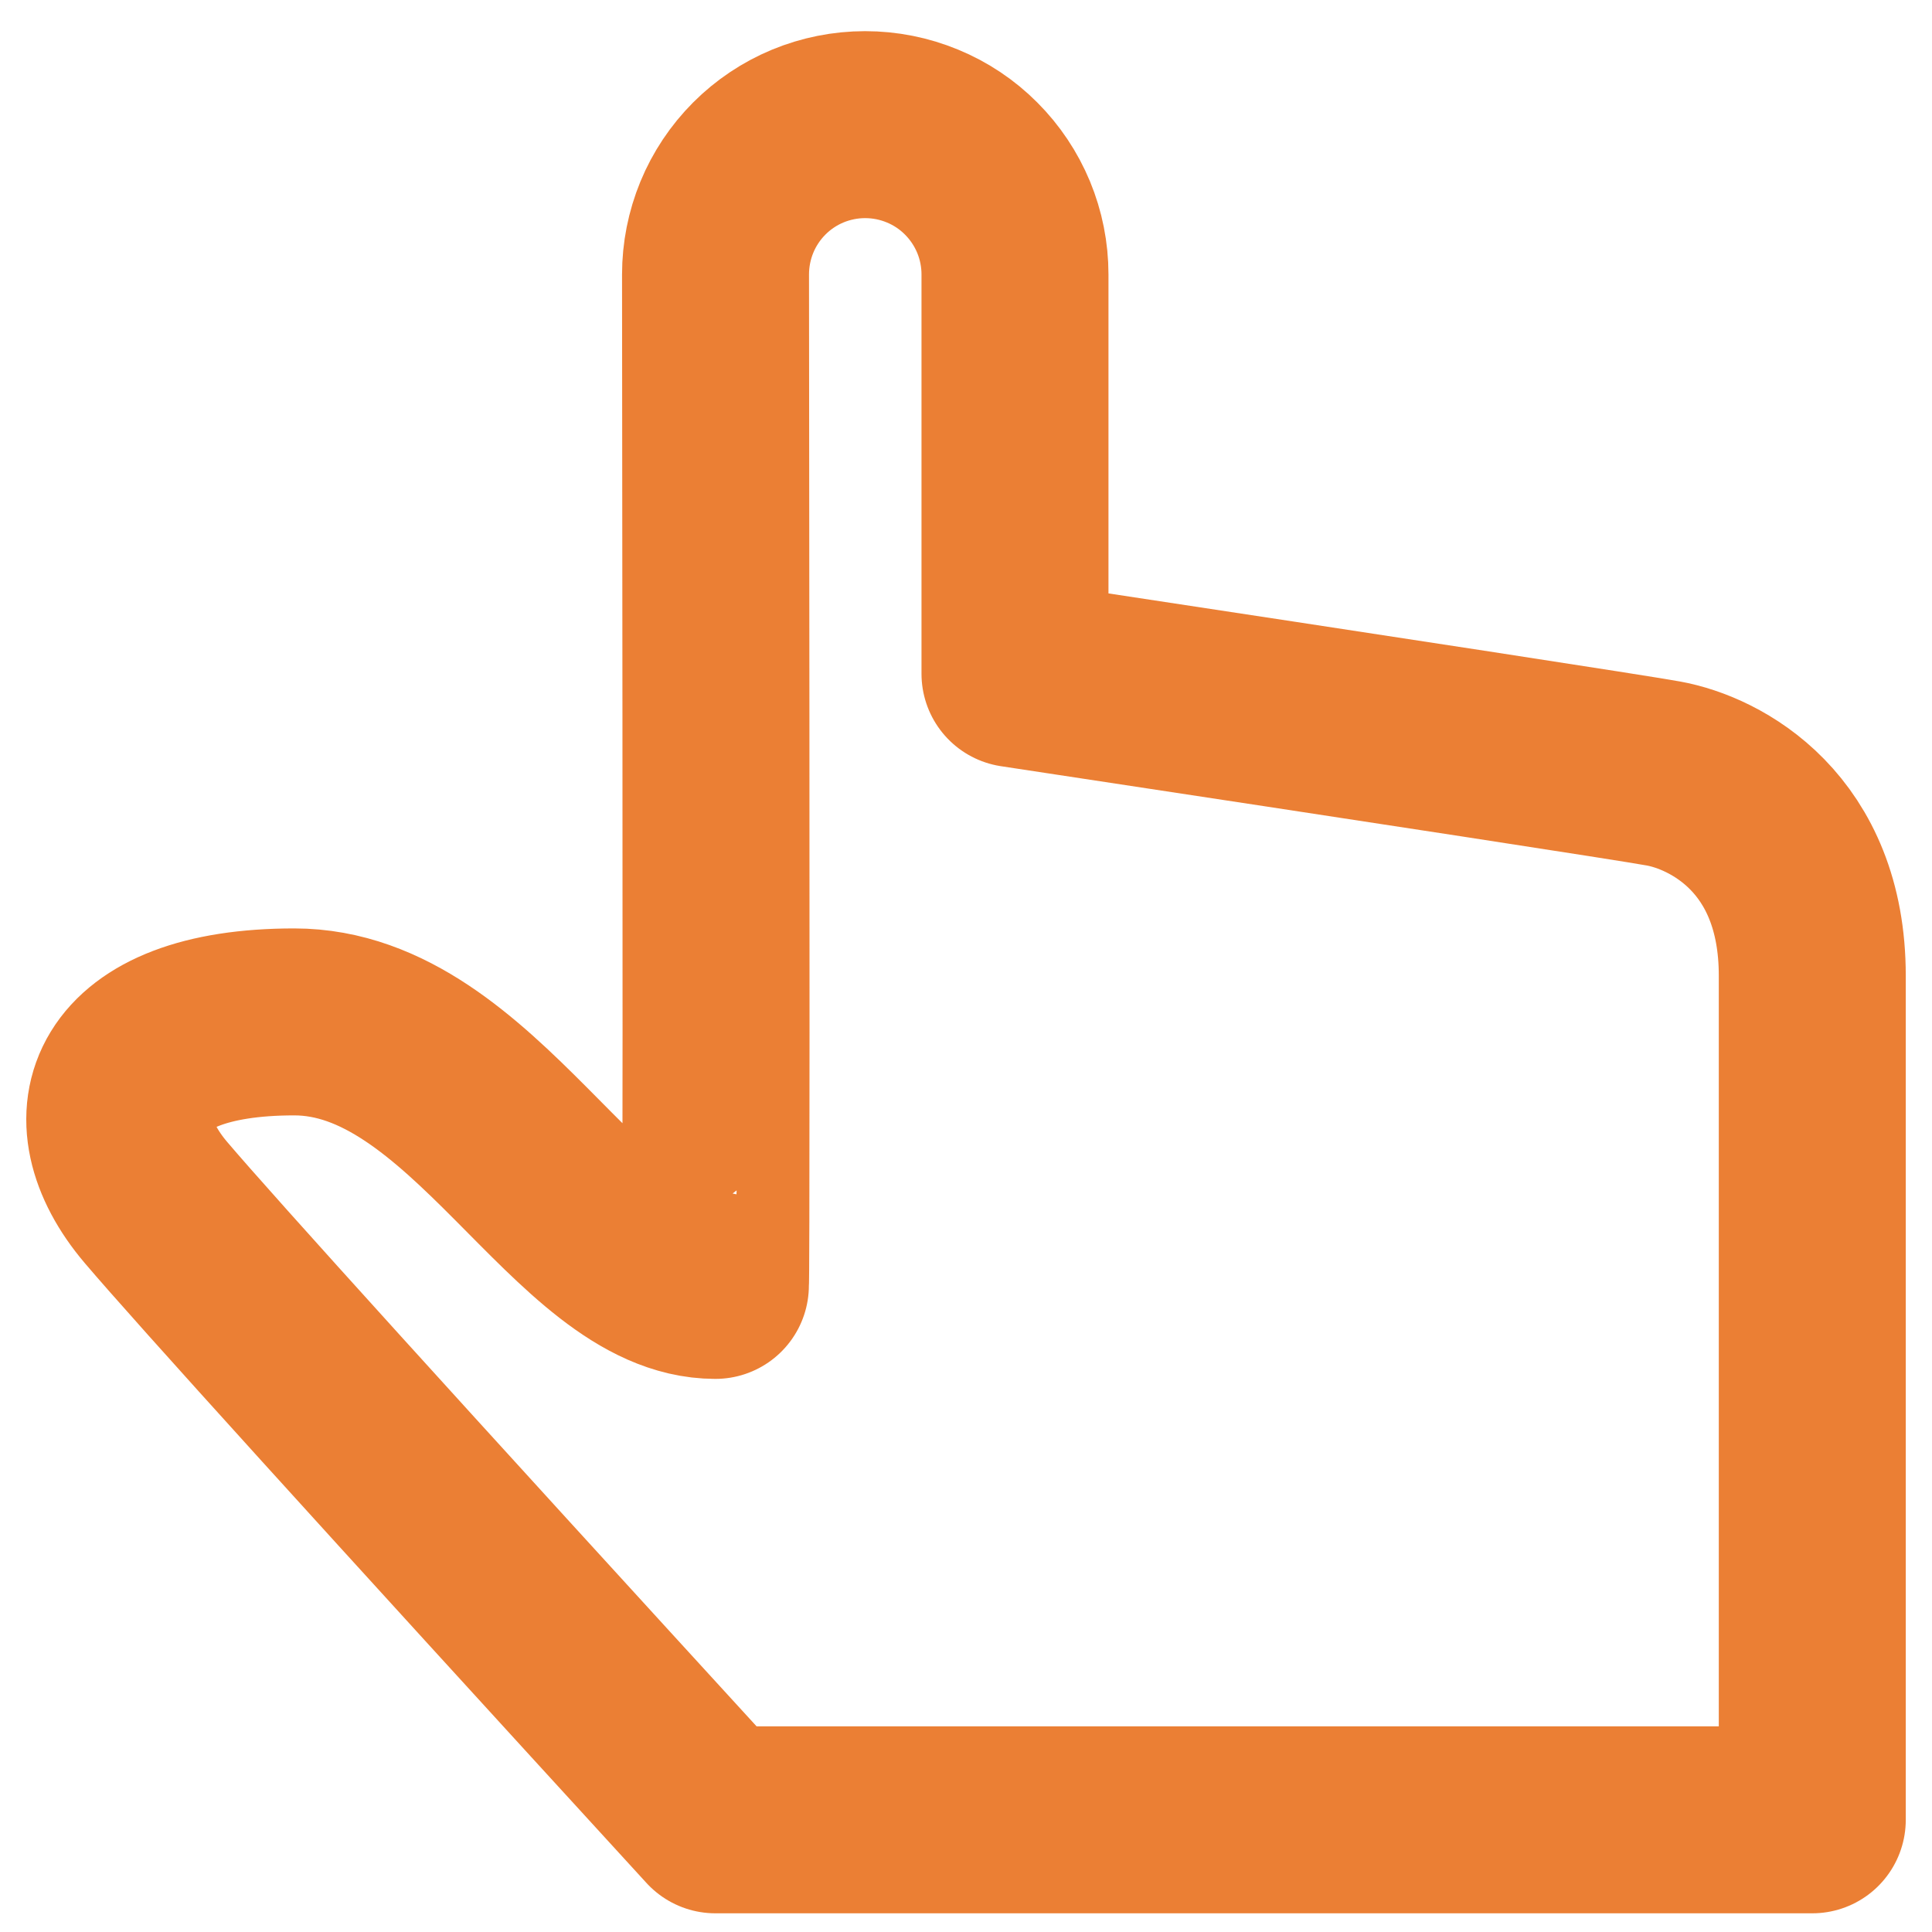 <svg width="31" height="31" viewBox="0 0 31 31" fill="none" xmlns="http://www.w3.org/2000/svg">
<path d="M11.479 29.2C6.263 23.502 3.271 20.2 2.501 19.293C1.347 17.933 1.832 16.397 4.721 16.397C7.611 16.397 9.277 20.625 11.479 20.625C11.492 20.628 11.493 15.221 11.481 4.403C11.481 4.088 11.543 3.776 11.663 3.484C11.783 3.193 11.96 2.928 12.182 2.705C12.405 2.481 12.67 2.304 12.961 2.183C13.252 2.063 13.564 2 13.88 2H13.882C14.198 2 14.51 2.062 14.802 2.183C15.094 2.303 15.359 2.48 15.582 2.704C15.805 2.927 15.982 3.192 16.103 3.483C16.224 3.775 16.286 4.088 16.286 4.403V10.811C22.664 11.778 26.131 12.311 26.689 12.411C27.525 12.562 29.079 13.36 29.079 15.655V29.2H11.479Z" stroke="#EB7F34" stroke-width="3" stroke-linejoin="round"/>
</svg>
